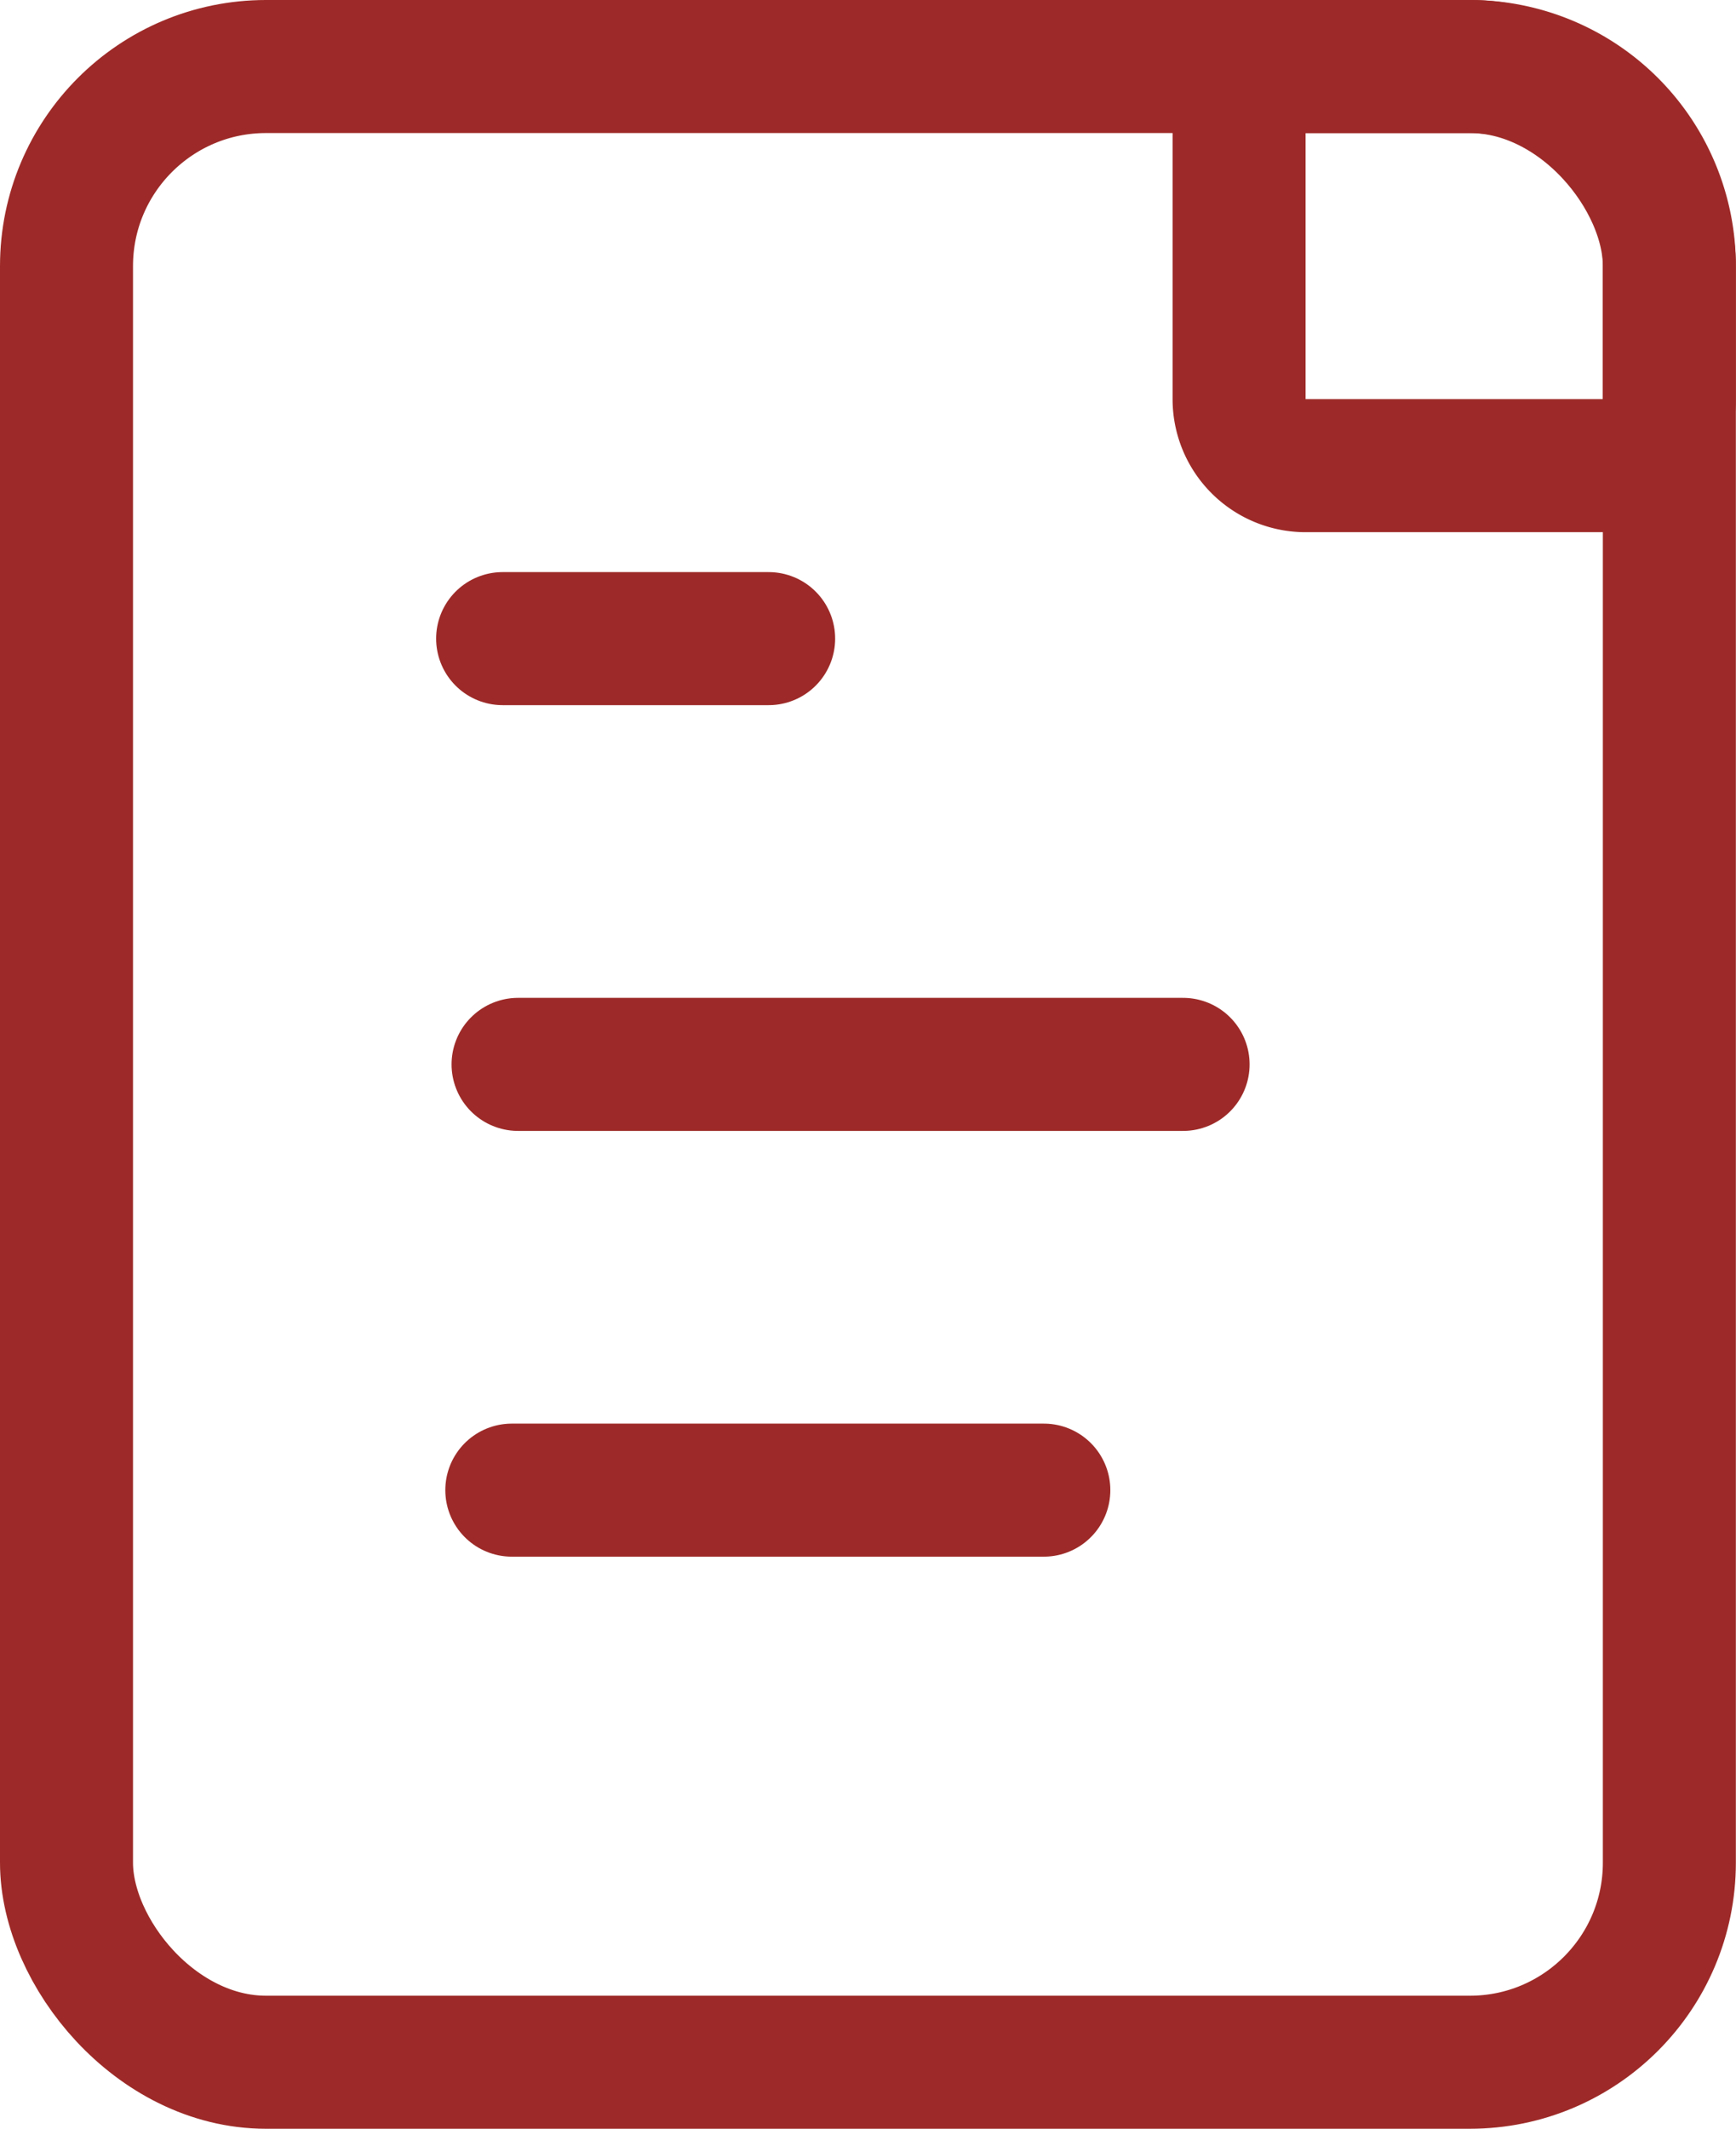 <svg xmlns="http://www.w3.org/2000/svg" width="13.052" height="16" viewBox="0 0 13.052 16">
    <defs>
        <style>
            .cls-1,.cls-2,.cls-4{fill:none}.cls-1,.cls-2{stroke:#9d2a28}.cls-2{stroke-linecap:round}.cls-3{stroke:none}
        </style>
    </defs>
    <g id="Group_1121" transform="translate(-60 -55)">
        <g id="Rectangle_1491" class="cls-1" transform="translate(60 55)">
            <rect width="13.051" height="16" class="cls-3" rx="2"/>
            <rect width="12.051" height="15" x=".5" y=".5" class="cls-4" rx="1.5"/>
        </g>
        <g id="Rectangle_1492" class="cls-1">
            <path d="M1 0h1.235a2 2 0 0 1 2 2v1a1 1 0 0 1-1 1H1a1 1 0 0 1-1-1V1a1 1 0 0 1 1-1z" class="cls-3" transform="translate(68.816 55)"/>
            <path d="M1 .5h1.235a1.5 1.5 0 0 1 1.5 1.5v1a.5.5 0 0 1-.5.5H1A.5.5 0 0 1 .5 3V1A.5.5 0 0 1 1 .5z" class="cls-4" transform="translate(68.816 55)"/>
        </g>
        <path id="Line_112" d="M0 0L2 0" class="cls-2" transform="translate(63.779 59.8)"/>
        <path id="Line_113" d="M0 0L5 0" class="cls-2" transform="translate(63.895 63)"/>
        <path id="Line_114" d="M0 0L4 0" class="cls-2" transform="translate(63.848 66.2)"/>
    </g>
</svg>
